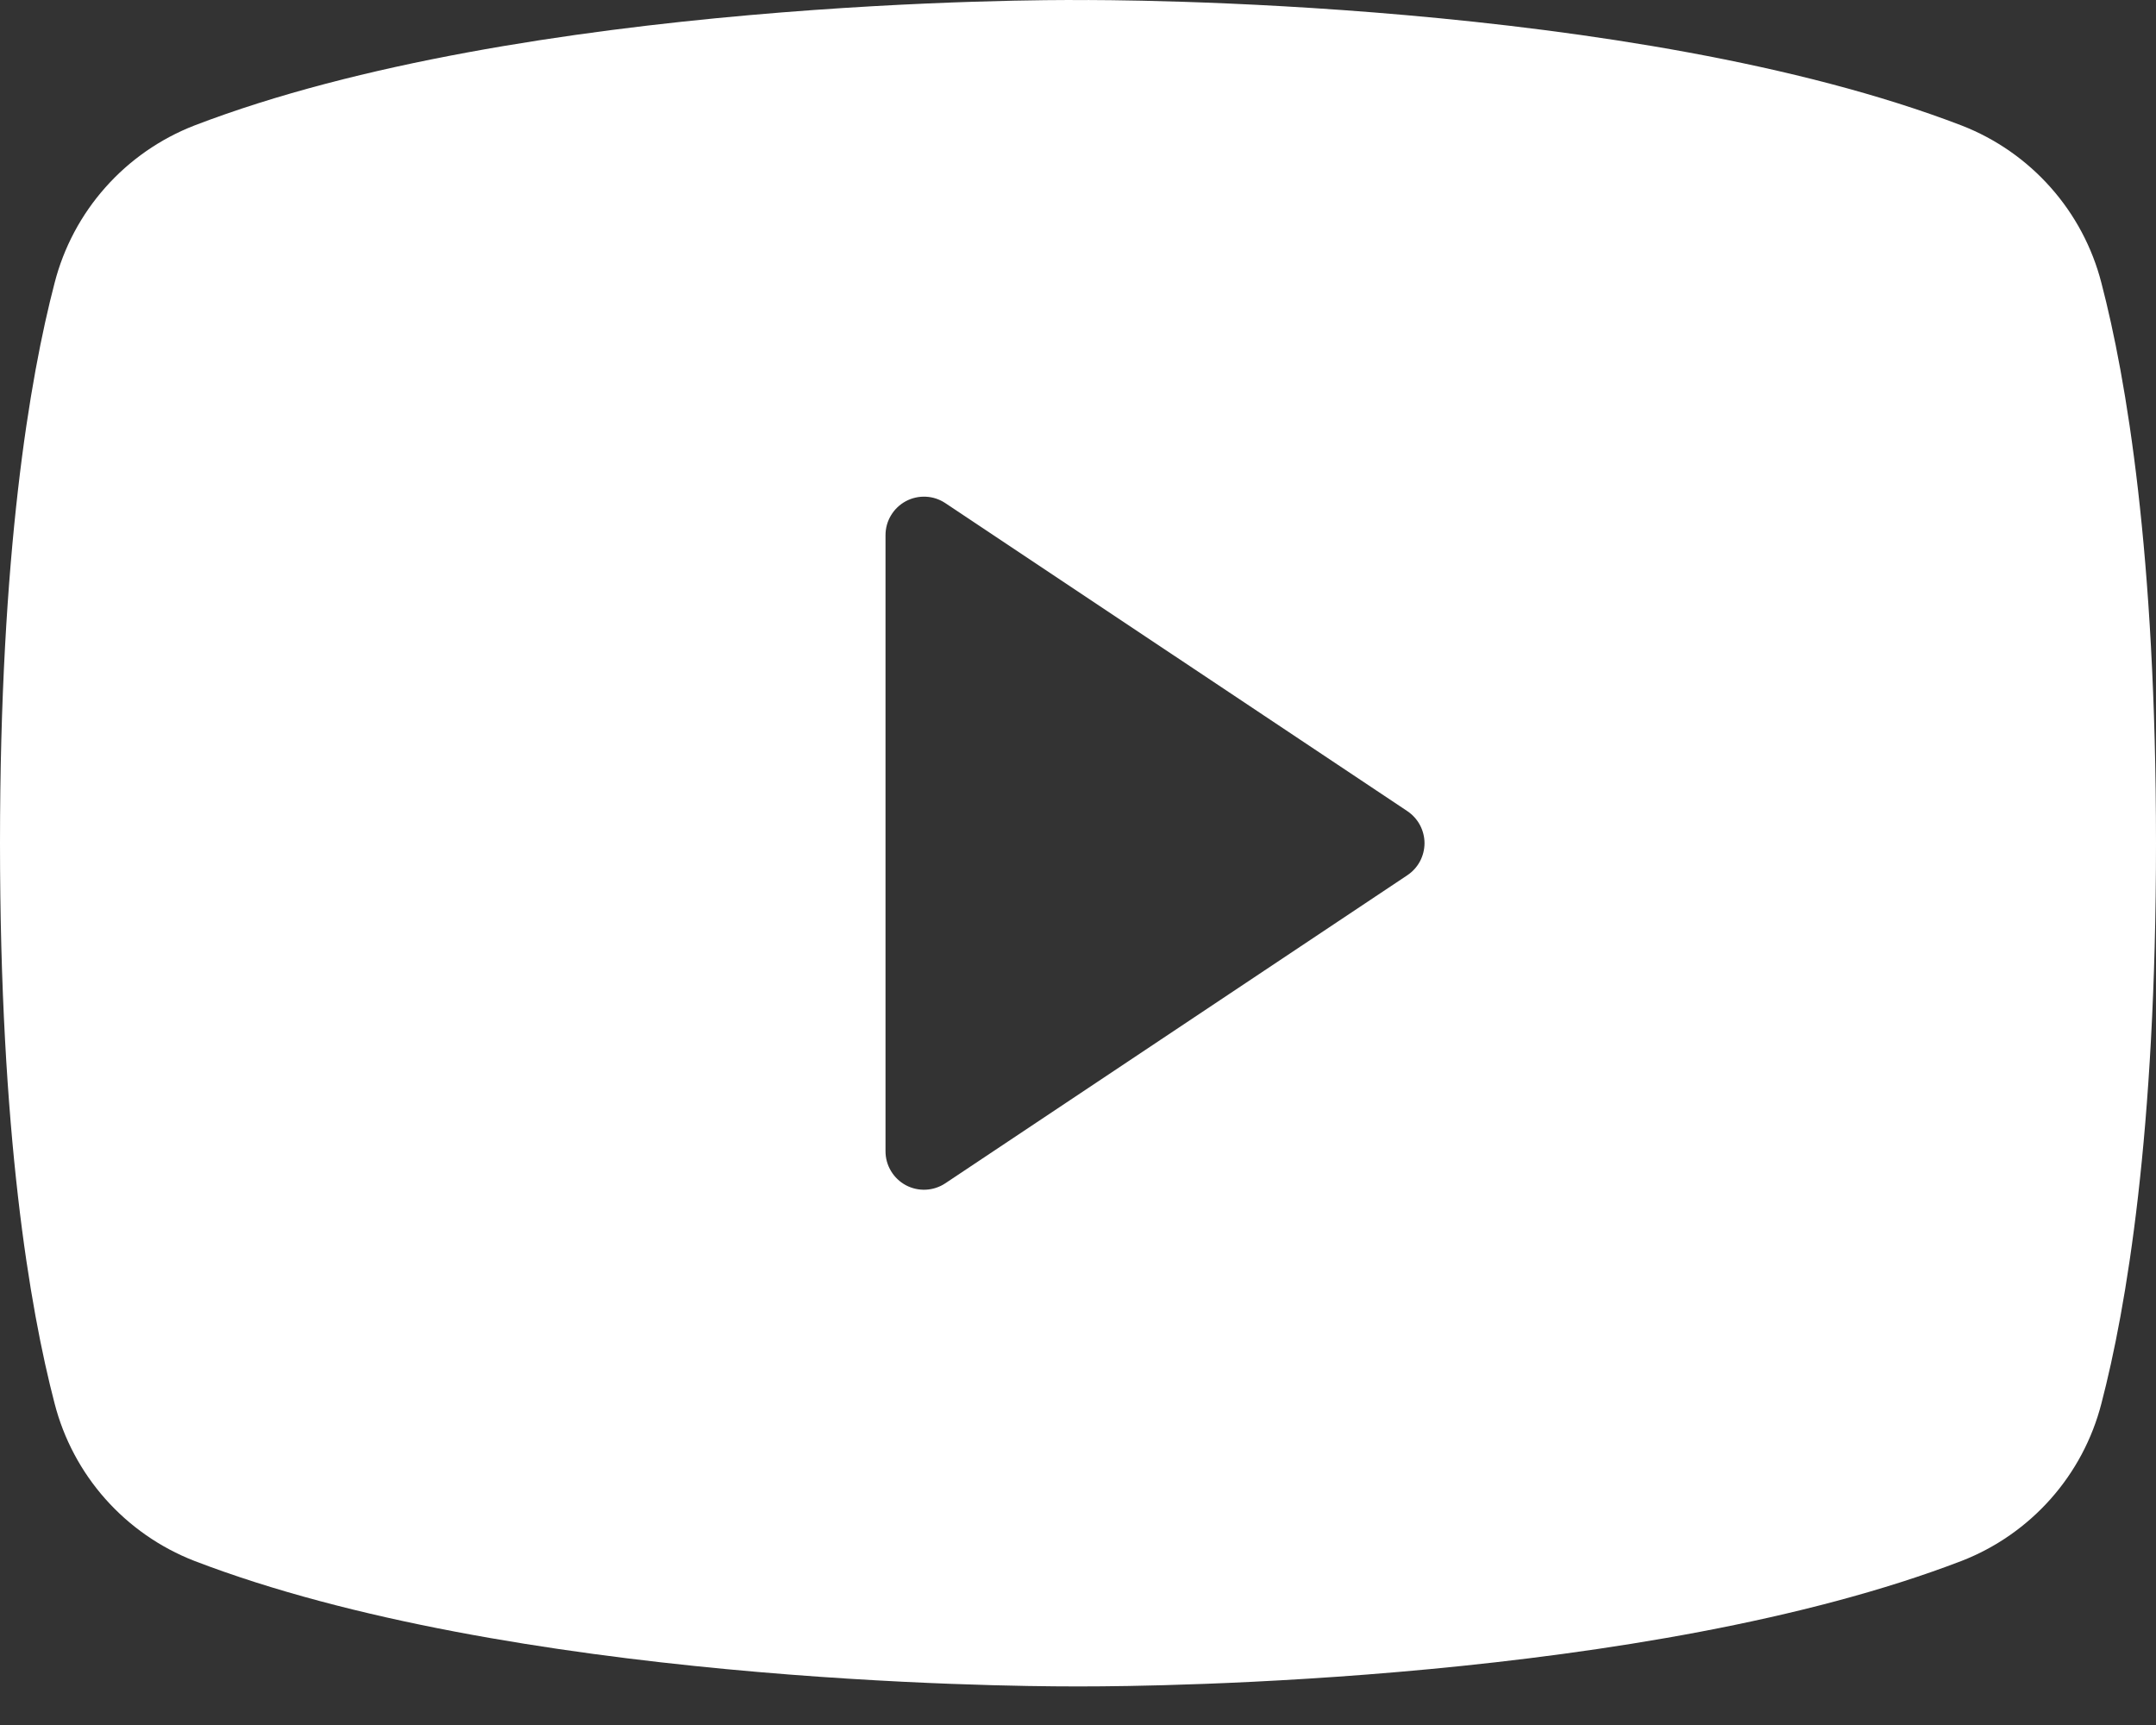 <svg width="50" height="40" viewBox="0 0 50 40" fill="none" xmlns="http://www.w3.org/2000/svg">
<rect x="0" y="0" width="50" height="40" fill="#333333" stroke="none"/>
<path d="M48.734 6.561C48.523 5.739 48.119 4.98 47.556 4.346C46.993 3.711 46.287 3.22 45.497 2.912C37.847 -0.027 25.665 -0.003 25 0.001C24.335 -0.005 12.153 -0.028 4.503 2.912C3.713 3.22 3.007 3.711 2.444 4.346C1.881 4.98 1.477 5.739 1.266 6.561C0.688 8.777 0 12.831 0 19.552C0 26.274 0.688 30.328 1.266 32.544C1.477 33.365 1.881 34.125 2.444 34.759C3.007 35.393 3.713 35.885 4.503 36.193C11.826 39.007 23.303 39.105 24.853 39.105C24.991 39.105 25.009 39.105 25.147 39.105C26.698 39.105 38.174 39.007 45.497 36.193C46.287 35.885 46.993 35.393 47.556 34.759C48.119 34.125 48.523 33.366 48.734 32.544C49.312 30.328 50 26.274 50 19.552C50 12.831 49.312 8.777 48.734 6.561ZM32.638 20.295L21.924 27.438C21.789 27.528 21.633 27.579 21.472 27.587C21.31 27.595 21.15 27.559 21.007 27.483C20.865 27.406 20.746 27.293 20.663 27.154C20.579 27.015 20.536 26.857 20.536 26.695V12.41C20.536 12.248 20.579 12.089 20.663 11.951C20.746 11.812 20.865 11.699 21.007 11.622C21.15 11.546 21.31 11.51 21.472 11.518C21.633 11.525 21.789 11.577 21.924 11.667L32.638 18.809C32.76 18.891 32.861 19.002 32.93 19.131C32.999 19.261 33.036 19.405 33.036 19.552C33.036 19.699 32.999 19.844 32.93 19.974C32.861 20.103 32.76 20.214 32.638 20.295Z" fill="white"/>
</svg>

